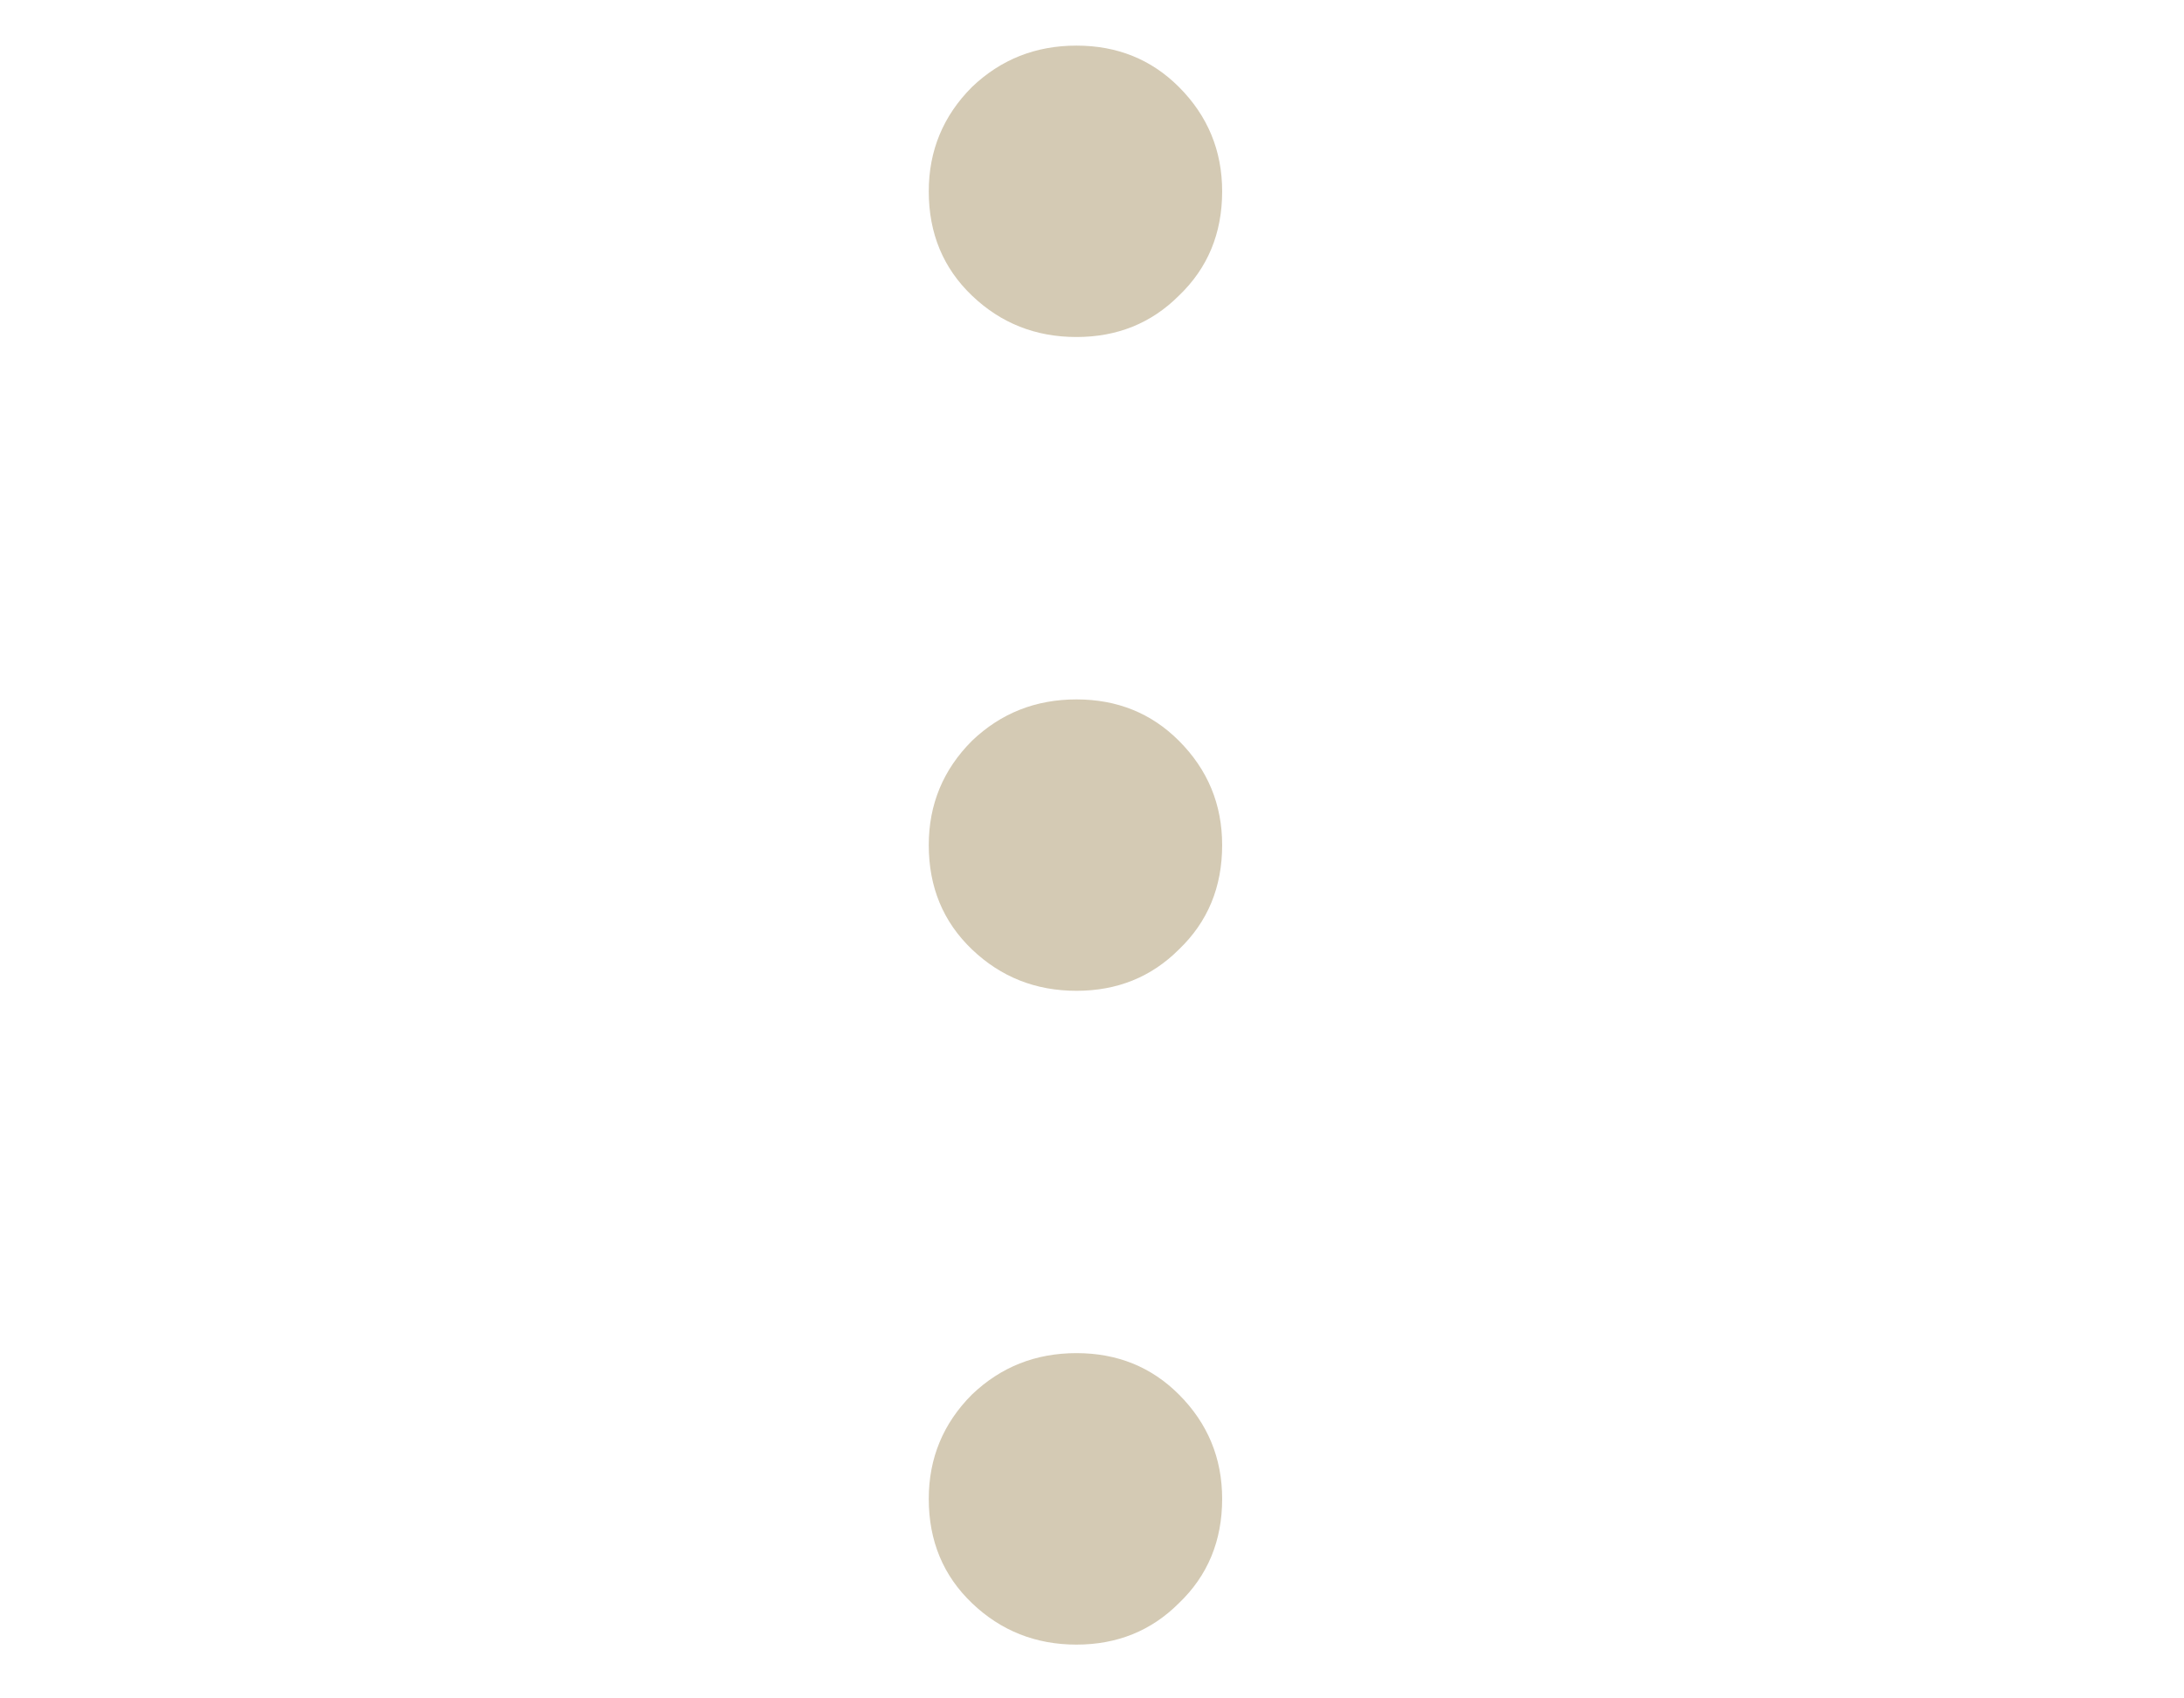 <svg width="27" height="21" viewBox="0 0 27 21" fill="none" xmlns="http://www.w3.org/2000/svg">
<path d="M11.482 2.366C11.482 1.863 11.66 1.432 12.017 1.075C12.374 0.734 12.804 0.564 13.308 0.564C13.811 0.564 14.233 0.734 14.574 1.075C14.931 1.432 15.109 1.863 15.109 2.366C15.109 2.885 14.931 3.315 14.574 3.656C14.233 3.997 13.811 4.167 13.308 4.167C12.804 4.167 12.374 3.997 12.017 3.656C11.66 3.315 11.482 2.885 11.482 2.366ZM11.482 10.449C11.482 9.946 11.66 9.516 12.017 9.159C12.374 8.818 12.804 8.648 13.308 8.648C13.811 8.648 14.233 8.818 14.574 9.159C14.931 9.516 15.109 9.946 15.109 10.449C15.109 10.969 14.931 11.399 14.574 11.74C14.233 12.081 13.811 12.251 13.308 12.251C12.804 12.251 12.374 12.081 12.017 11.74C11.66 11.399 11.482 10.969 11.482 10.449ZM11.482 18.533C11.482 18.03 11.66 17.599 12.017 17.242C12.374 16.901 12.804 16.731 13.308 16.731C13.811 16.731 14.233 16.901 14.574 17.242C14.931 17.599 15.109 18.03 15.109 18.533C15.109 19.052 14.931 19.482 14.574 19.823C14.233 20.164 13.811 20.335 13.308 20.335C12.804 20.335 12.374 20.164 12.017 19.823C11.66 19.482 11.482 19.052 11.482 18.533Z" fill="#D4CAB4"/>
</svg>
